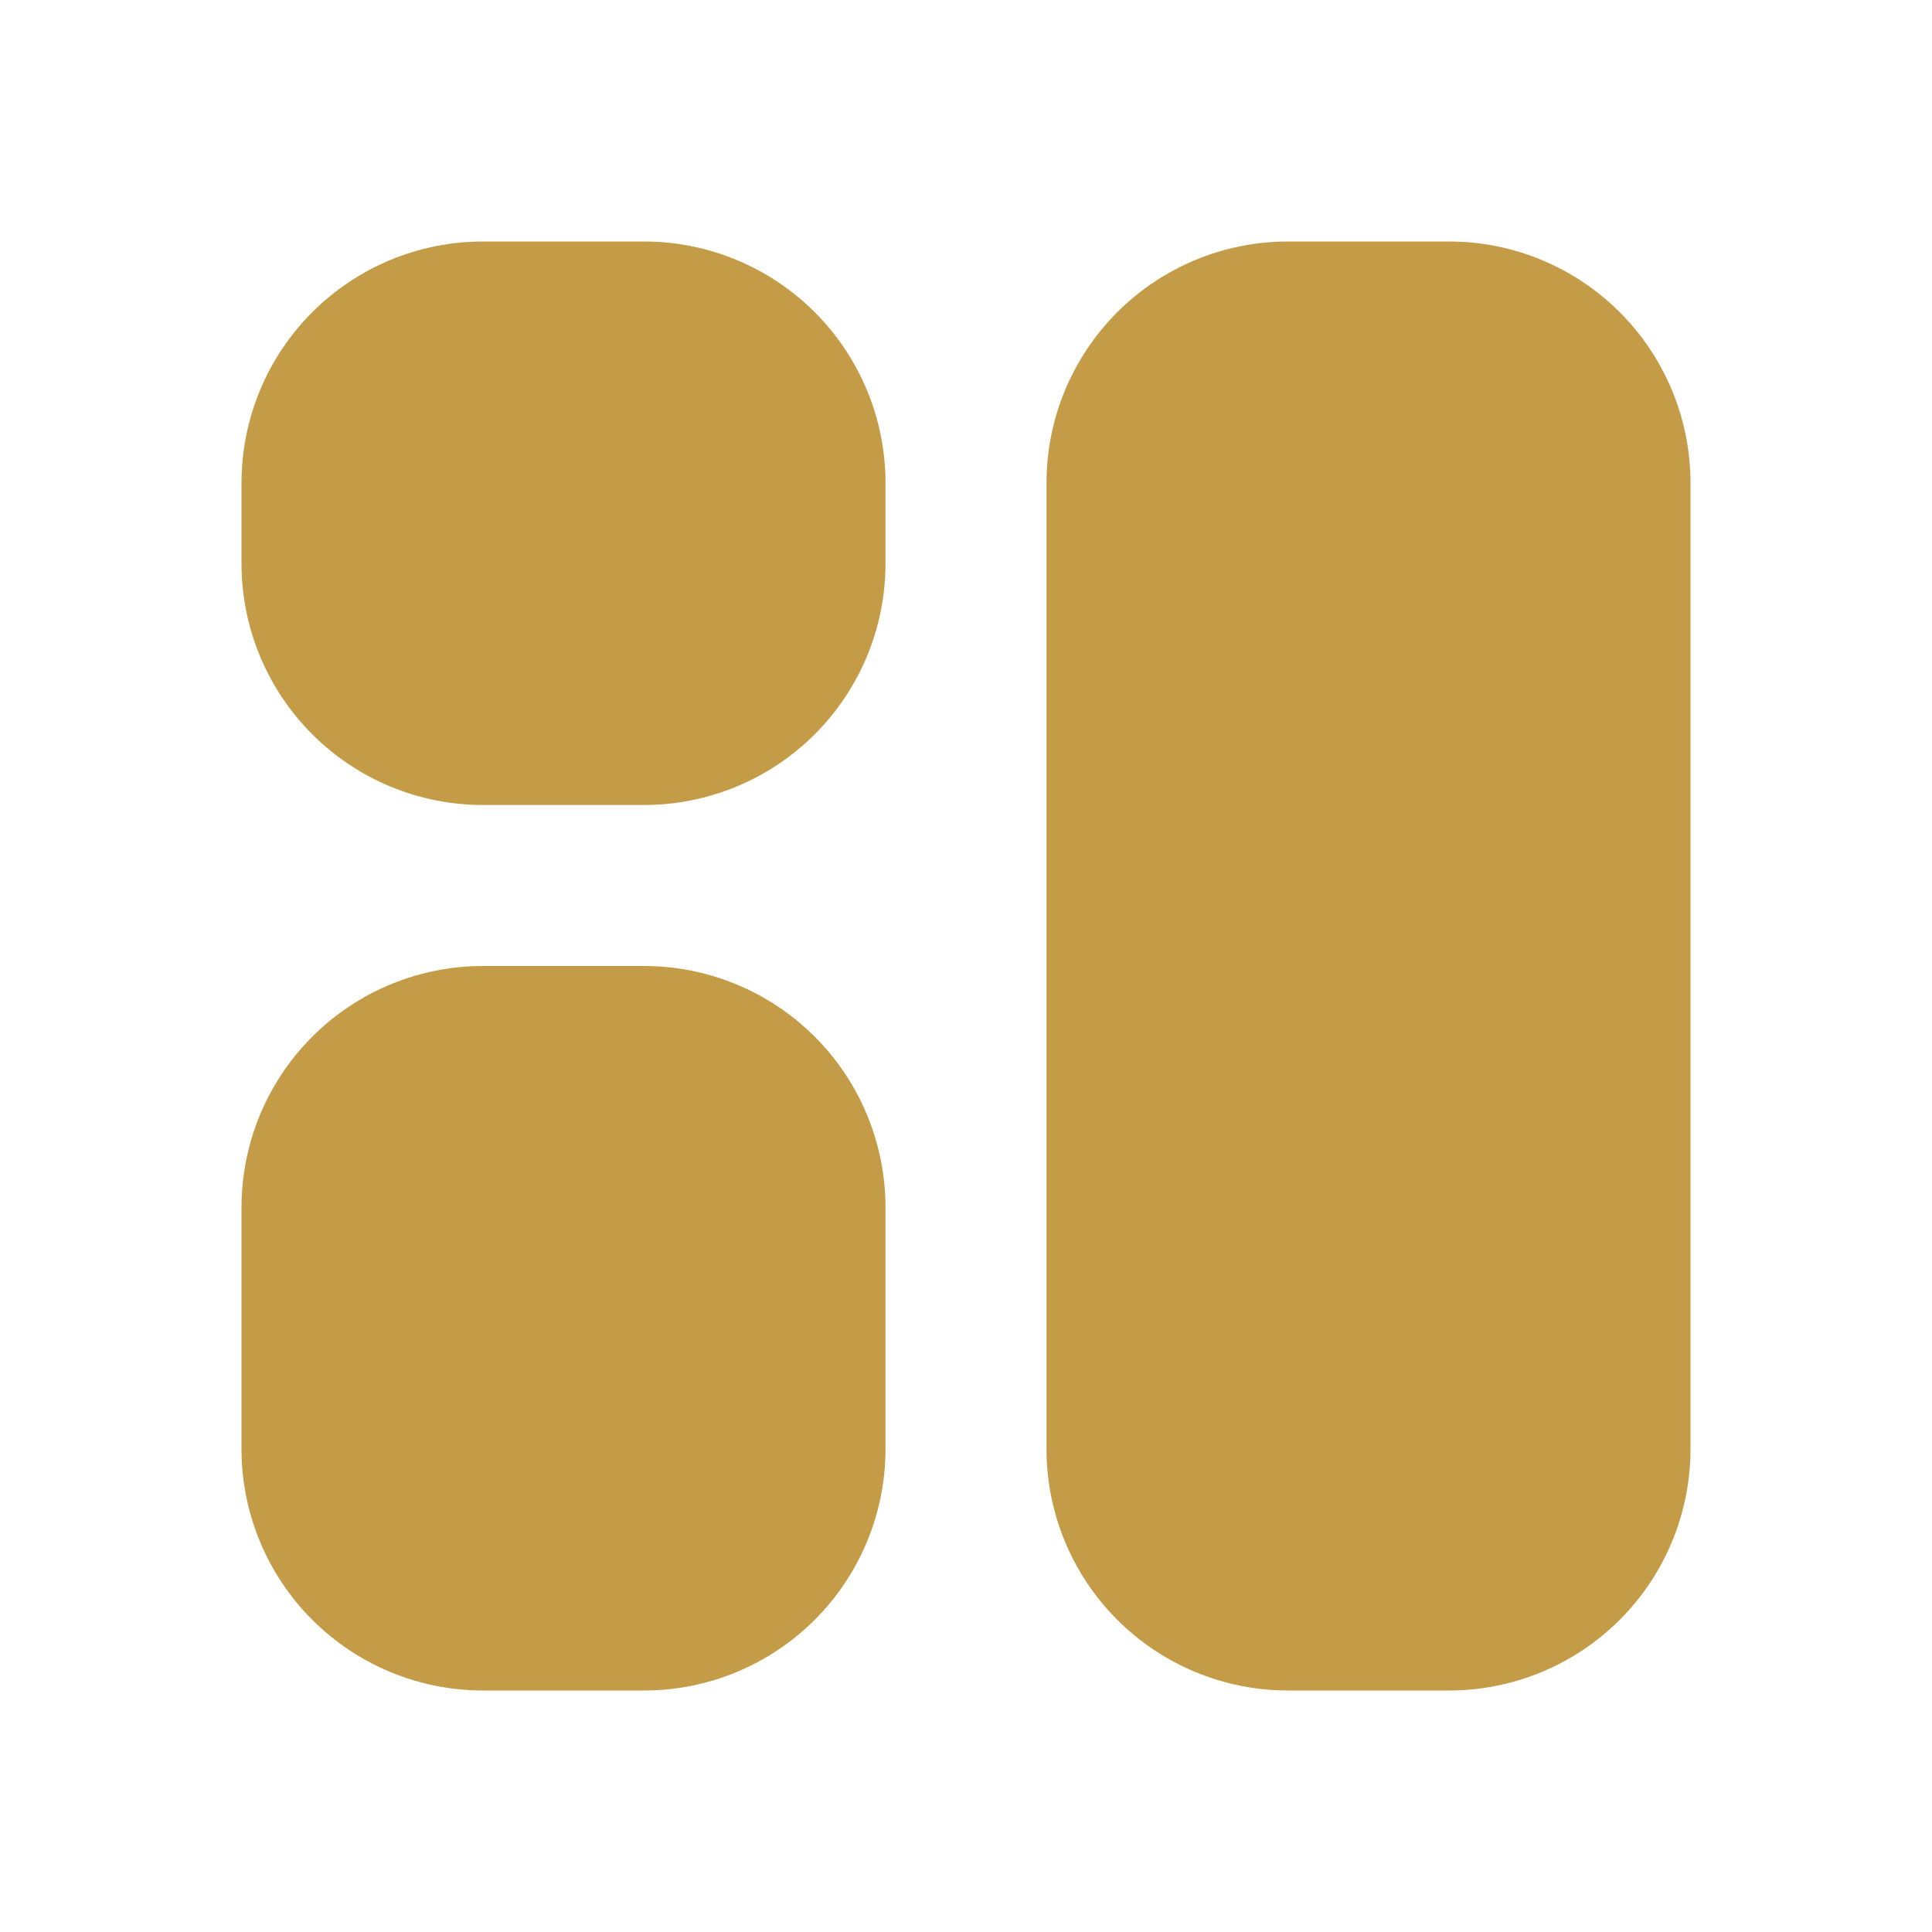 <?xml version="1.0" encoding="UTF-8"?> <svg xmlns="http://www.w3.org/2000/svg" width="200" height="200" viewBox="0 0 200 200" fill="none"><g clip-path="url(#clip0_403_168)"><path d="M66.667 25C73.297 25 79.656 27.634 84.344 32.322C89.033 37.011 91.667 43.37 91.667 50V58.333C91.667 64.964 89.033 71.323 84.344 76.011C79.656 80.699 73.297 83.333 66.667 83.333H50C43.37 83.333 37.011 80.699 32.322 76.011C27.634 71.323 25 64.964 25 58.333V50C25 43.37 27.634 37.011 32.322 32.322C37.011 27.634 43.37 25 50 25H66.667ZM66.667 100C73.297 100 79.656 102.634 84.344 107.322C89.033 112.011 91.667 118.37 91.667 125V150C91.667 156.63 89.033 162.989 84.344 167.678C79.656 172.366 73.297 175 66.667 175H50C43.37 175 37.011 172.366 32.322 167.678C27.634 162.989 25 156.63 25 150V125C25 118.37 27.634 112.011 32.322 107.322C37.011 102.634 43.37 100 50 100H66.667ZM150 25C156.63 25 162.989 27.634 167.678 32.322C172.366 37.011 175 43.37 175 50V150C175 156.63 172.366 162.989 167.678 167.678C162.989 172.366 156.63 175 150 175H133.333C126.703 175 120.344 172.366 115.656 167.678C110.967 162.989 108.333 156.63 108.333 150V50C108.333 43.37 110.967 37.011 115.656 32.322C120.344 27.634 126.703 25 133.333 25H150Z" fill="#C49C48"></path></g><defs><clipPath id="clip0_403_168"><rect width="200" height="200" fill="white"></rect></clipPath></defs></svg> 